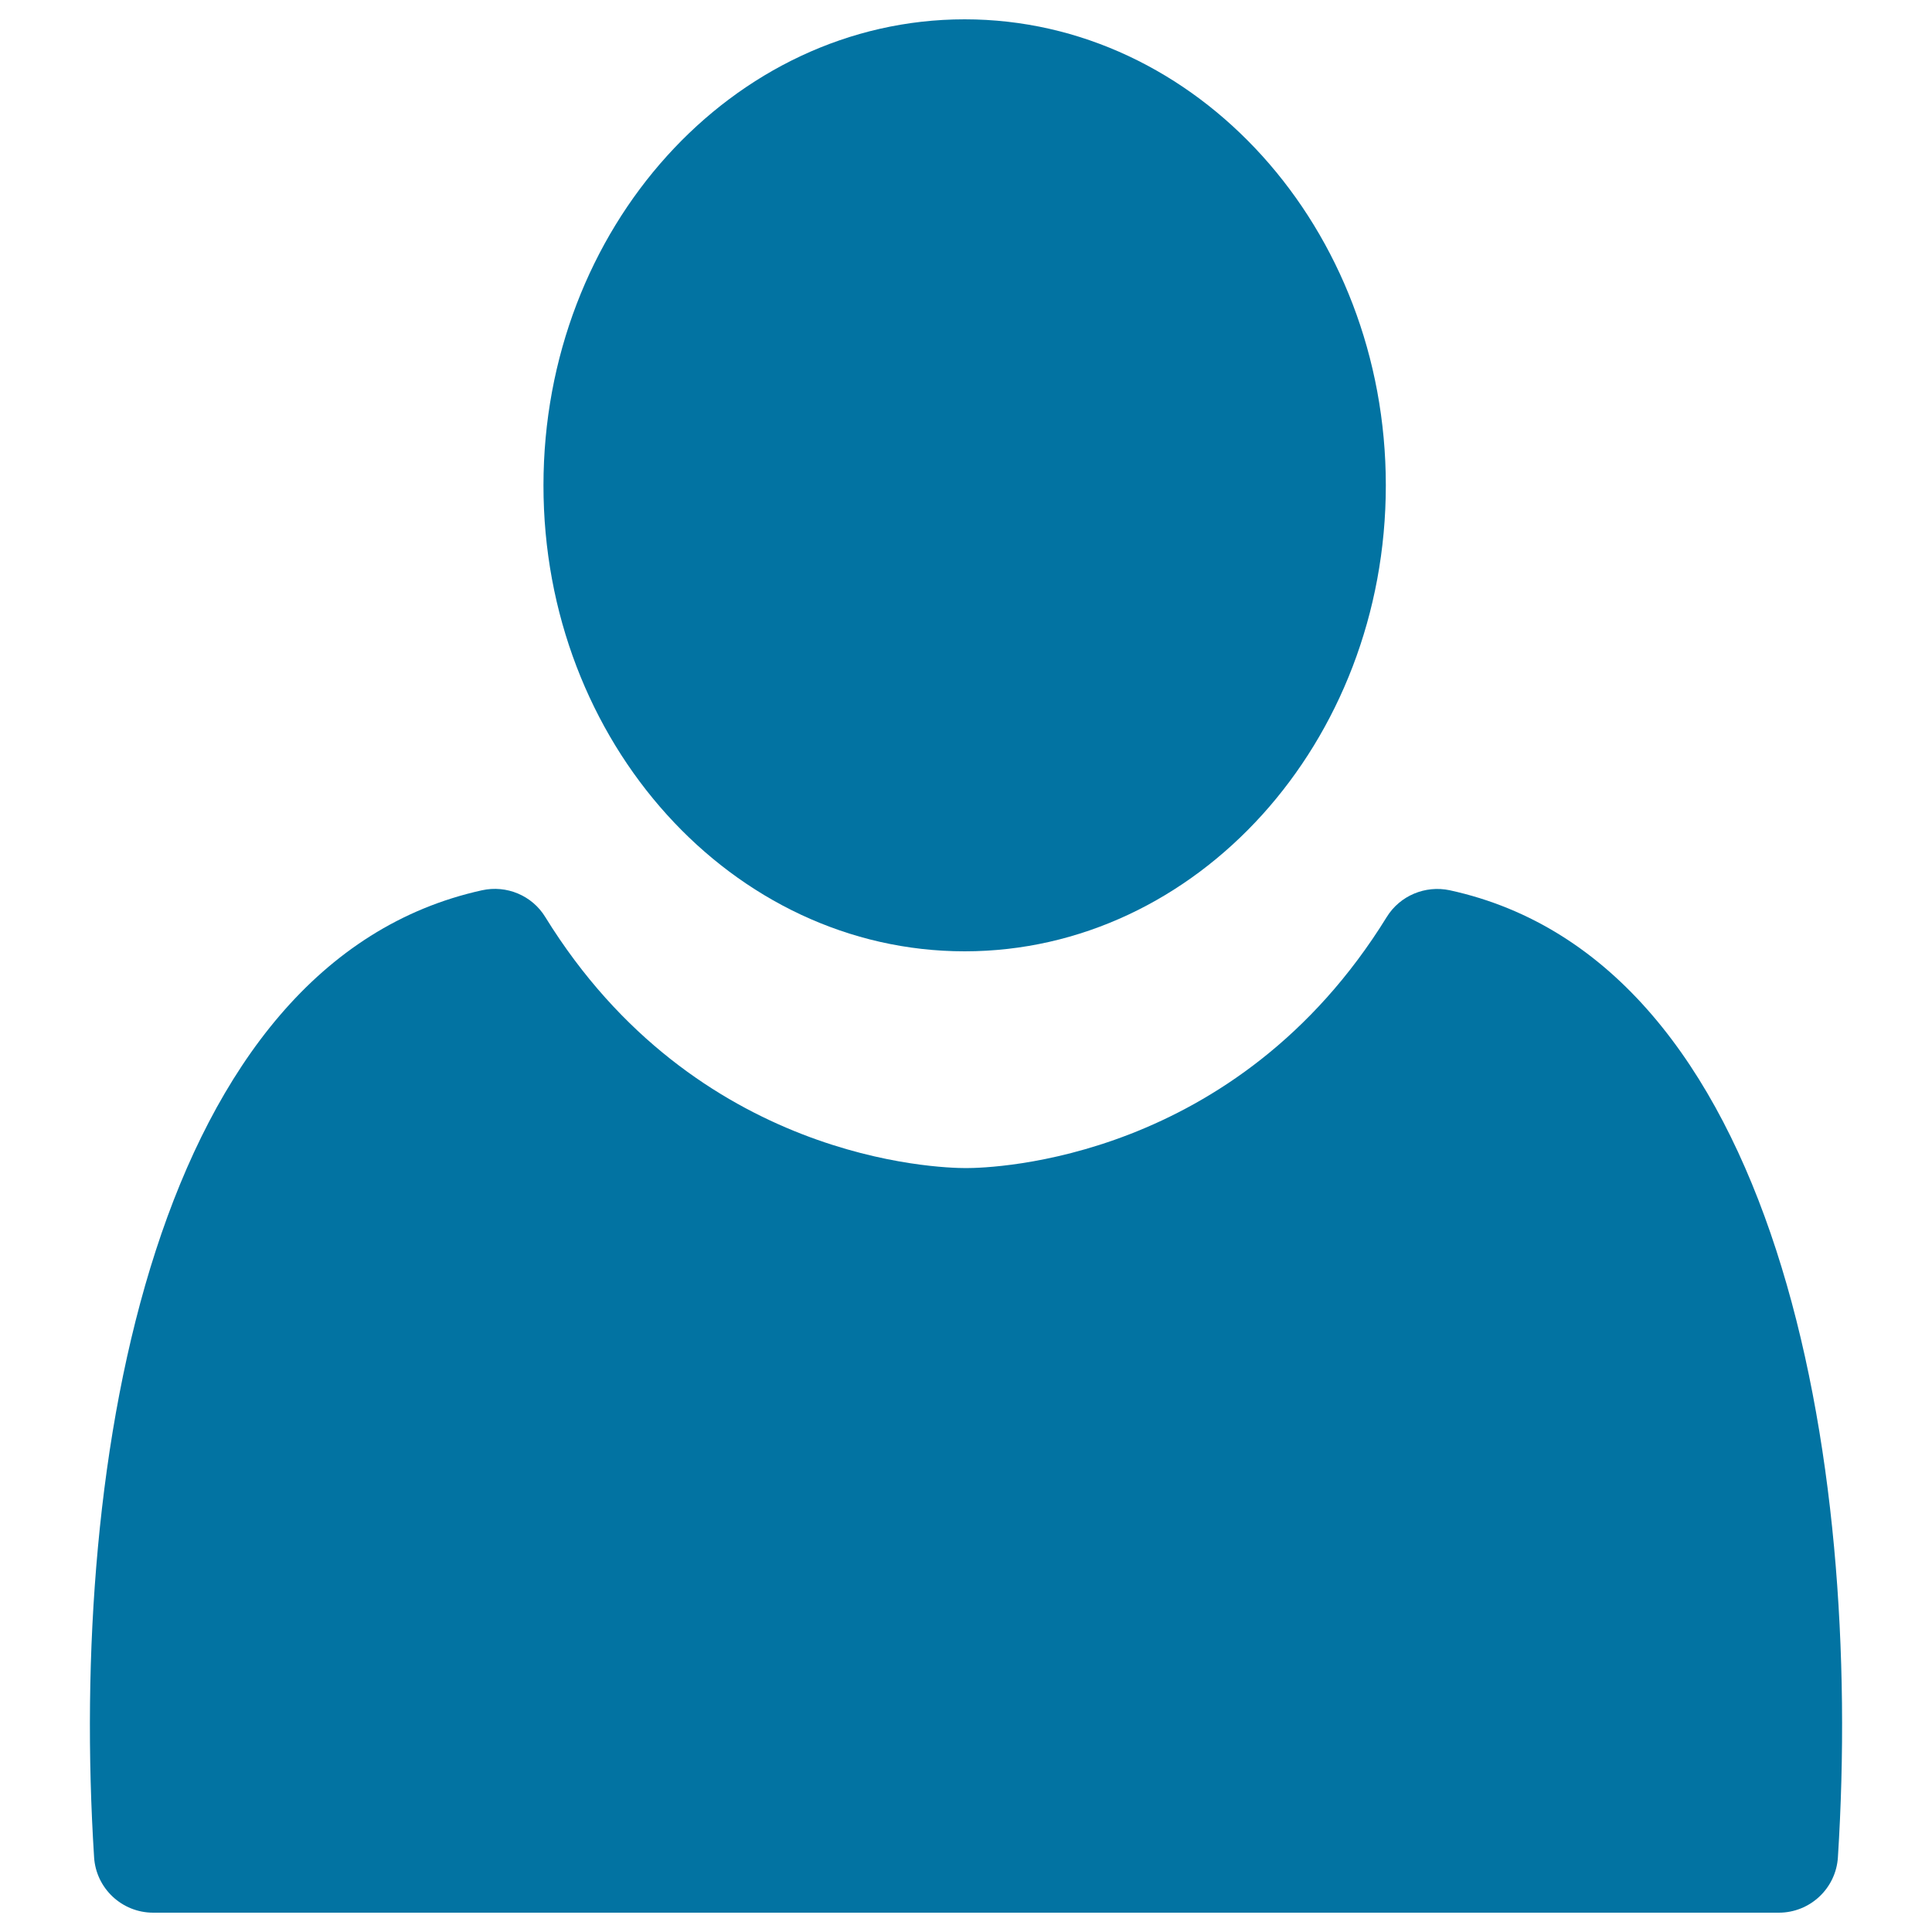 <svg xmlns="http://www.w3.org/2000/svg" viewBox="0 0 1000 1000" style="fill:#0273a2">
<title>User Filled Person Shape SVG icon</title>
<g><g><path d="M499.3,492.4c120.2,0,218-108.2,218-241.2c0-133-97.8-241.2-218-241.2c-120.2,0-218,108.2-218,241.2C281.2,384.2,379.1,492.4,499.3,492.4z"/><path d="M750.4,460.8c-12.7-2.7-25.8,2.8-32.6,13.8c-78,126.4-203.8,130-217.8,130c-14.1,0-139.8-3.6-217.8-130c-6.8-11.1-20-16.6-32.7-13.8C80.2,498.1,35.5,753.7,48.7,961.3c1,16.1,14.4,28.7,30.6,28.7h841.4c16.2,0,29.6-12.6,30.6-28.7C964.5,753.5,919.8,497.7,750.4,460.8z"/></g></g>
</svg>
